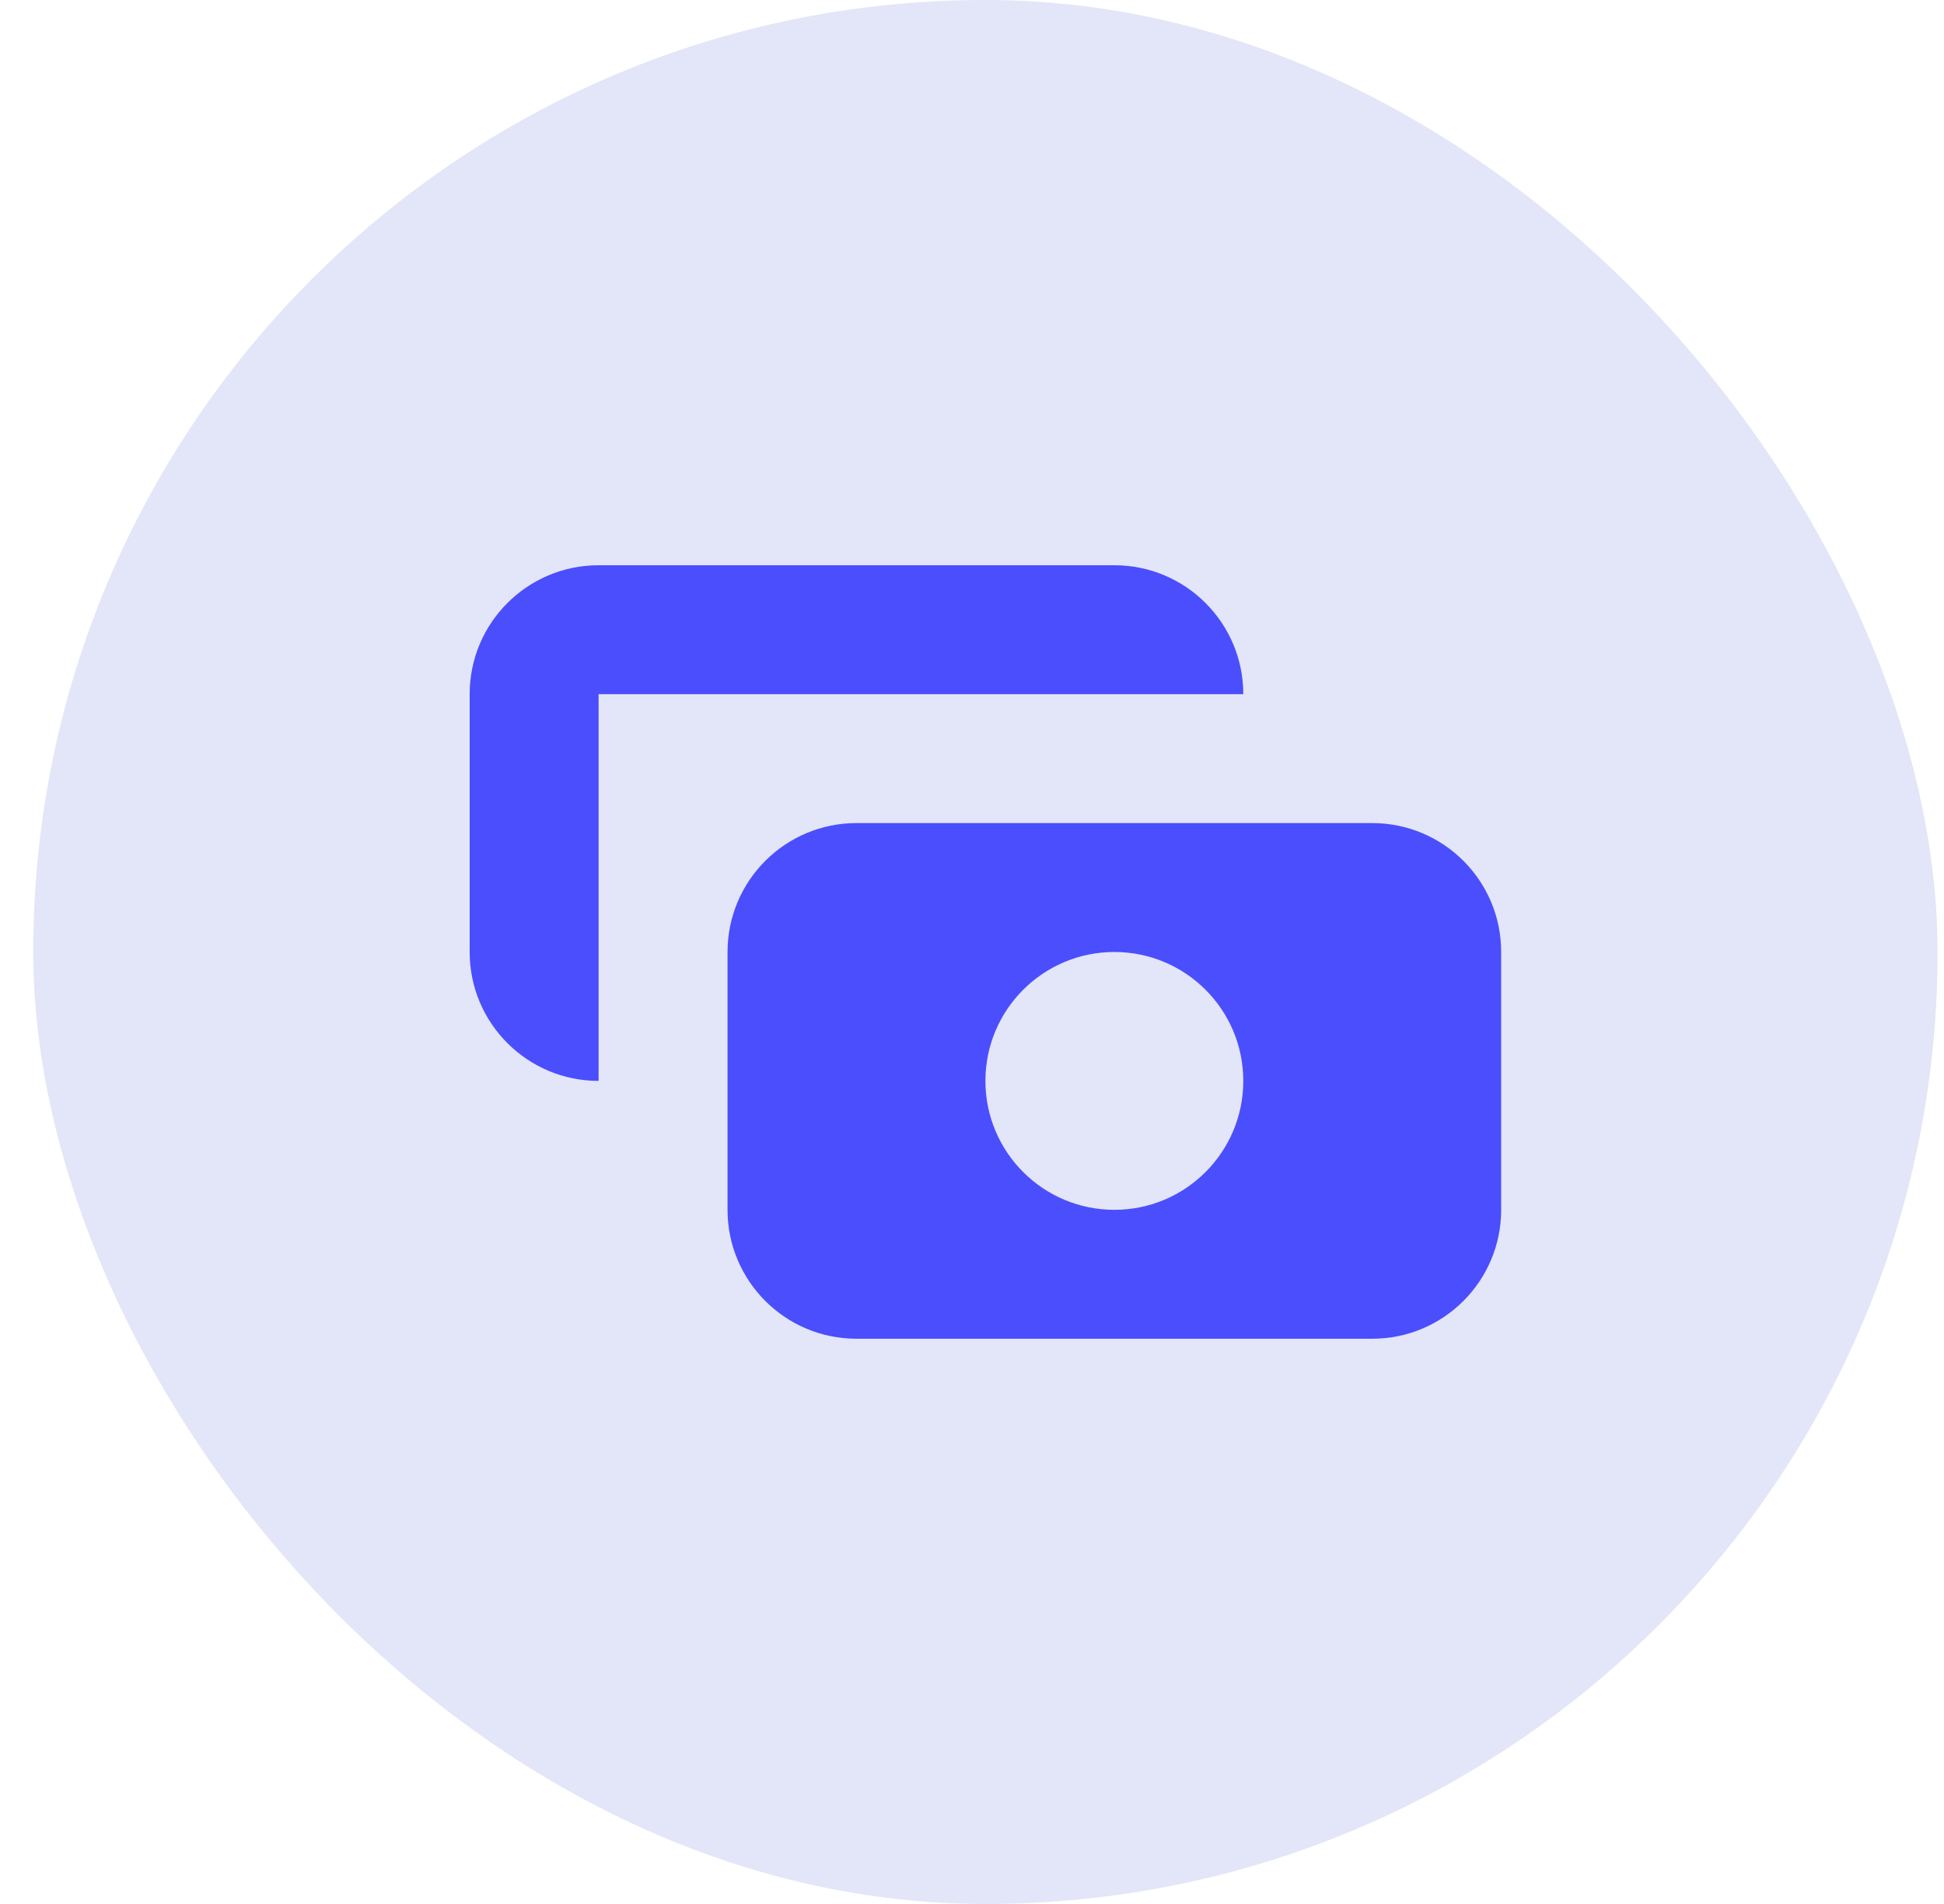 <svg width="49" height="48" viewBox="0 0 49 48" fill="none" xmlns="http://www.w3.org/2000/svg">
<rect x="0.838" width="48" height="48" rx="24" fill="#E3E5F8"/>
<path d="M15.088 14.25C13.293 14.25 11.838 15.705 11.838 17.5V24C11.838 25.795 13.293 27.25 15.088 27.25L15.088 17.5H31.338C31.338 15.705 29.883 14.25 28.088 14.25H15.088Z" fill="#4B4EFC"/>
<path fill-rule="evenodd" clip-rule="evenodd" d="M18.338 24C18.338 22.205 19.794 20.75 21.588 20.75H34.588C36.383 20.75 37.838 22.205 37.838 24V30.5C37.838 32.295 36.383 33.75 34.588 33.75H21.588C19.794 33.75 18.338 32.295 18.338 30.5V24ZM28.088 30.5C29.883 30.5 31.338 29.045 31.338 27.25C31.338 25.455 29.883 24 28.088 24C26.294 24 24.838 25.455 24.838 27.25C24.838 29.045 26.294 30.5 28.088 30.5Z" fill="#4B4EFC"/>
</svg>
